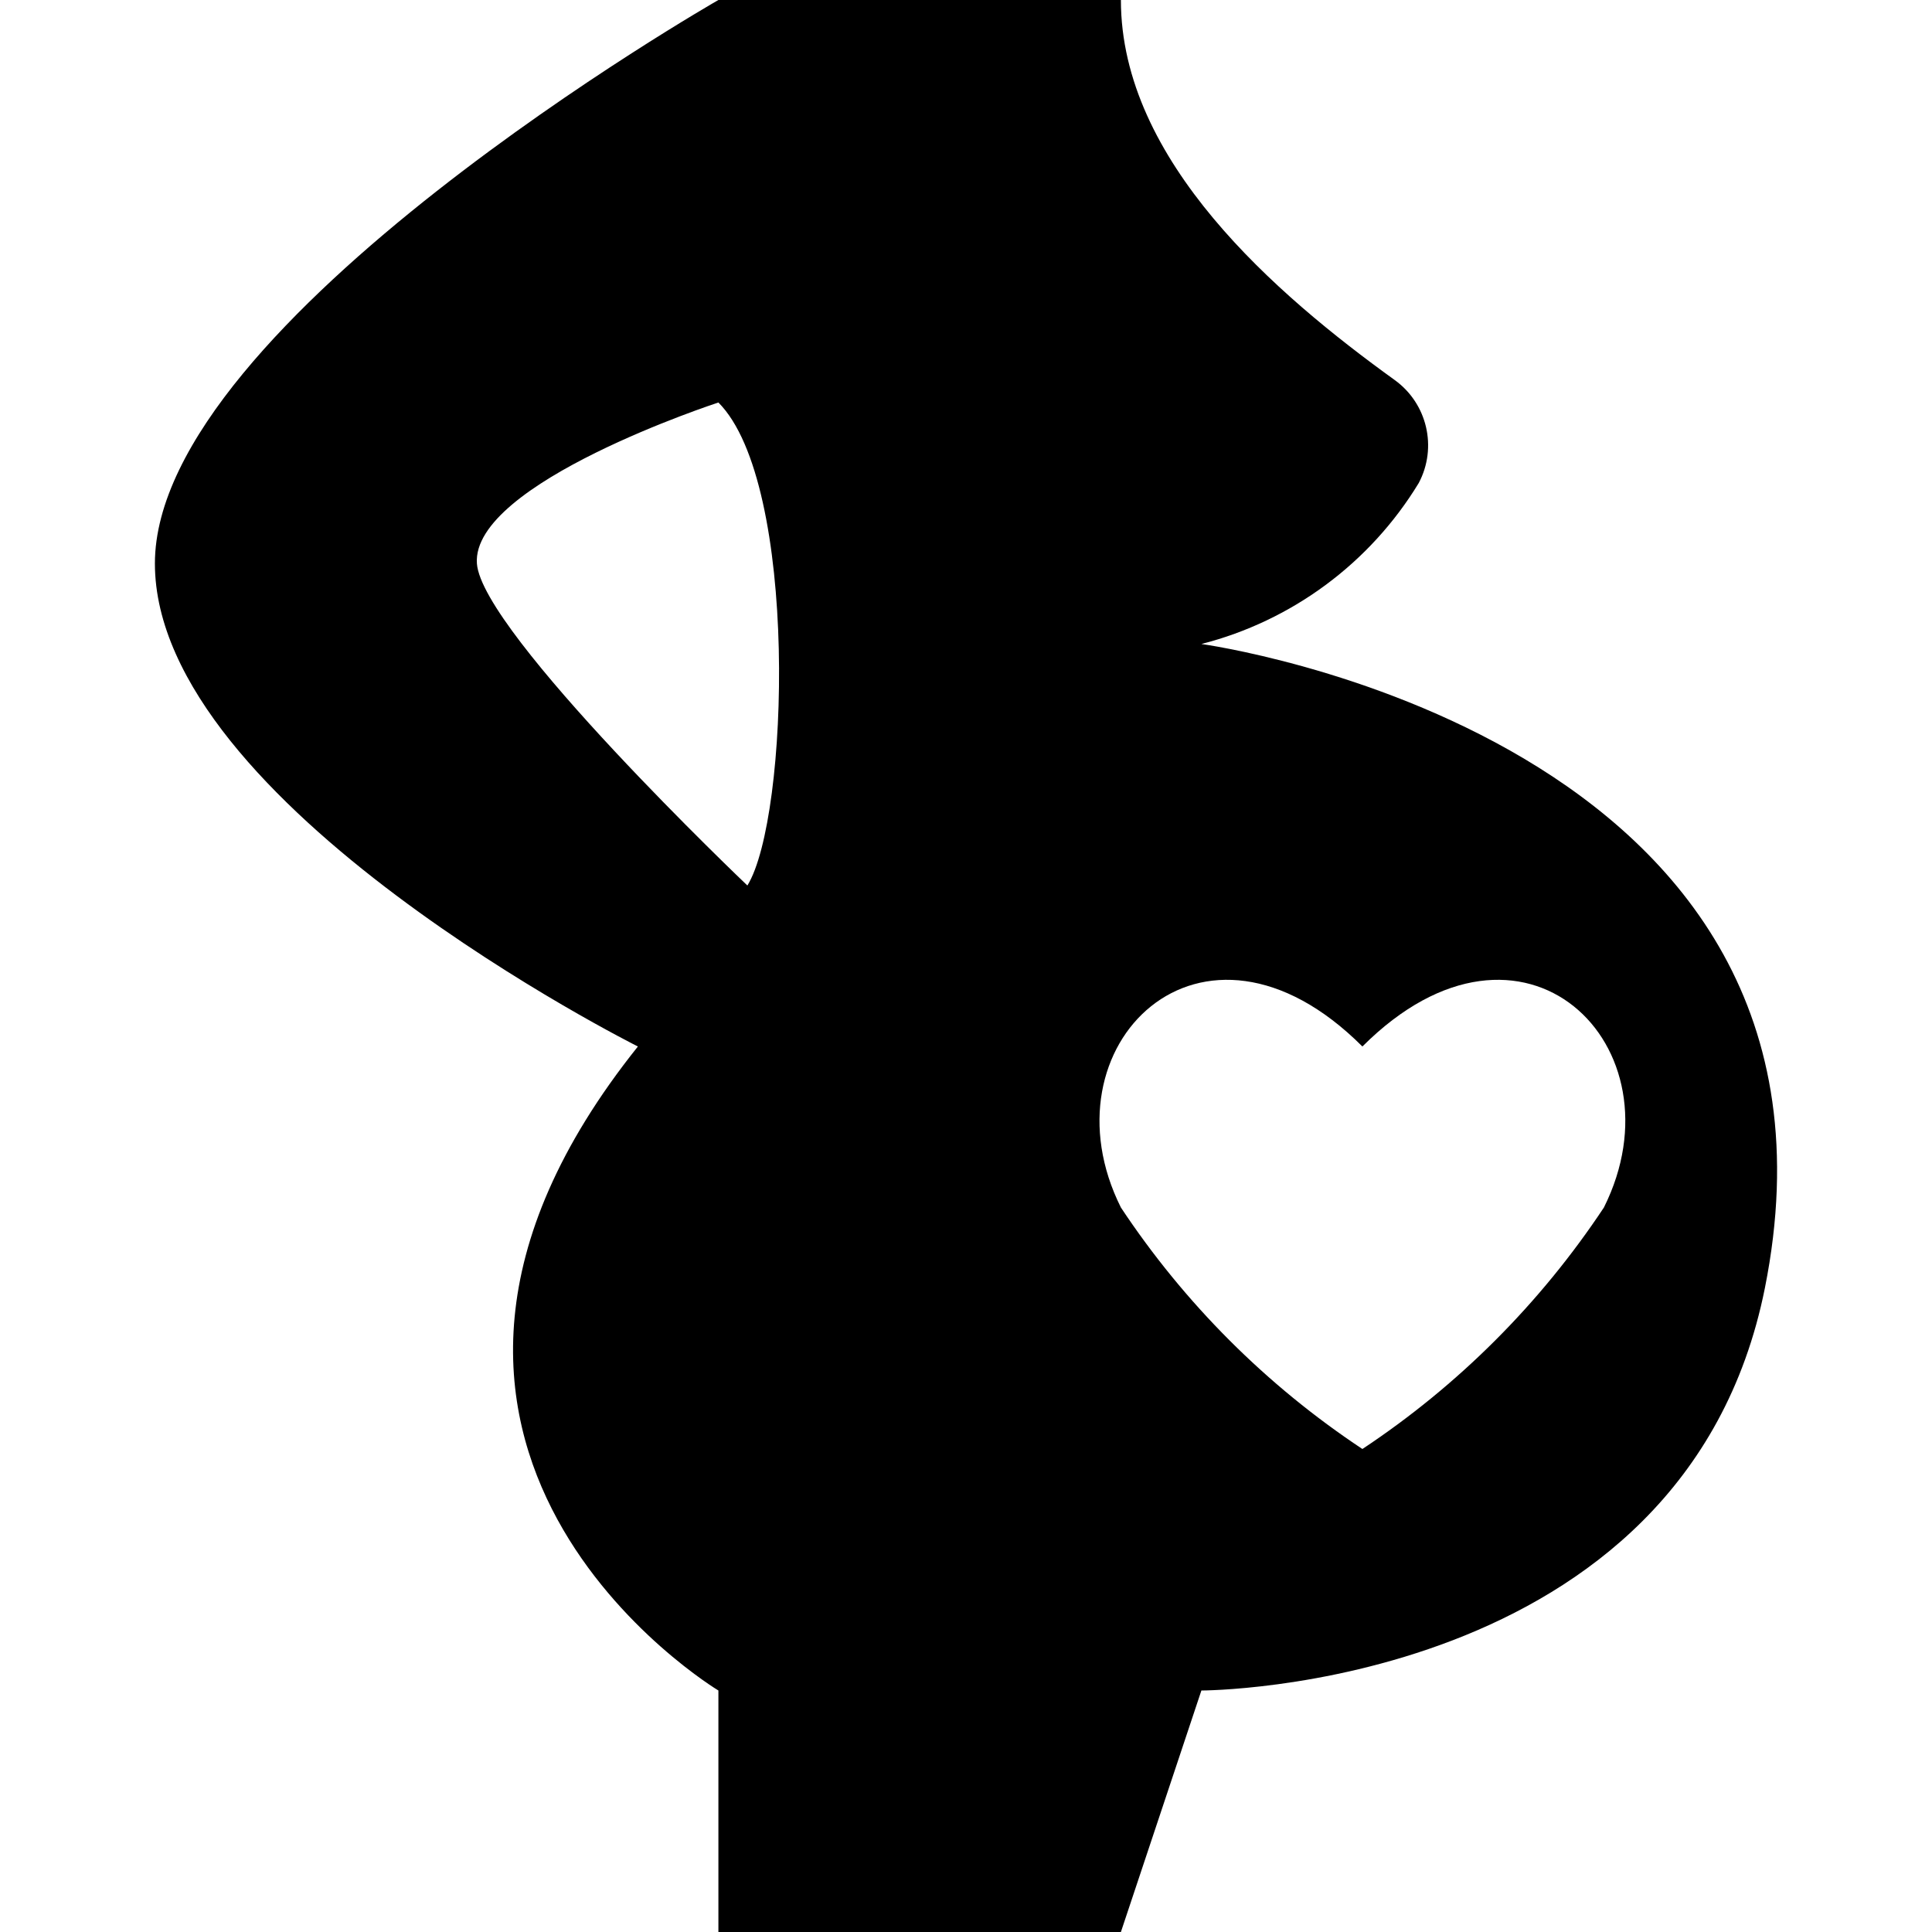 <?xml version="1.0" encoding="iso-8859-1"?>
<svg version="1.1" id="Capa_1" xmlns="http://www.w3.org/2000/svg" x="0px" y="0px"
	 viewBox="0 0 512 512" style="enable-background:new 0 0 512 512;" xml:space="preserve">
<g>
	<g>
		<path d="M318.384,170.667c24.038-6.149,44.713-21.464,57.6-42.667c4.99-9.423,2.258-21.083-6.4-27.307
			C338.224,78.08,297.05,42.667,297.05,0H190.384c0,0-149.333,85.333-149.333,149.333s128,128,128,128
			C83.717,384,190.384,448,190.384,448v64H297.05l21.333-64c0,0,128,0,149.333-106.667
			C496.944,194.987,318.384,170.667,318.384,170.667z M198.064,234.667c0,0-70.4-66.987-71.68-85.333
			c-1.493-21.333,64-42.667,64-42.667C211.717,128,209.157,216.747,198.064,234.667z M425.05,320
			c-16.839,25.399-38.601,47.161-64,64c-25.399-16.839-47.161-38.601-64-64c-21.333-42.667,21.333-85.333,64-42.667
			C403.717,234.667,446.384,277.333,425.05,320z"/>
	</g>
</g>
</svg>
